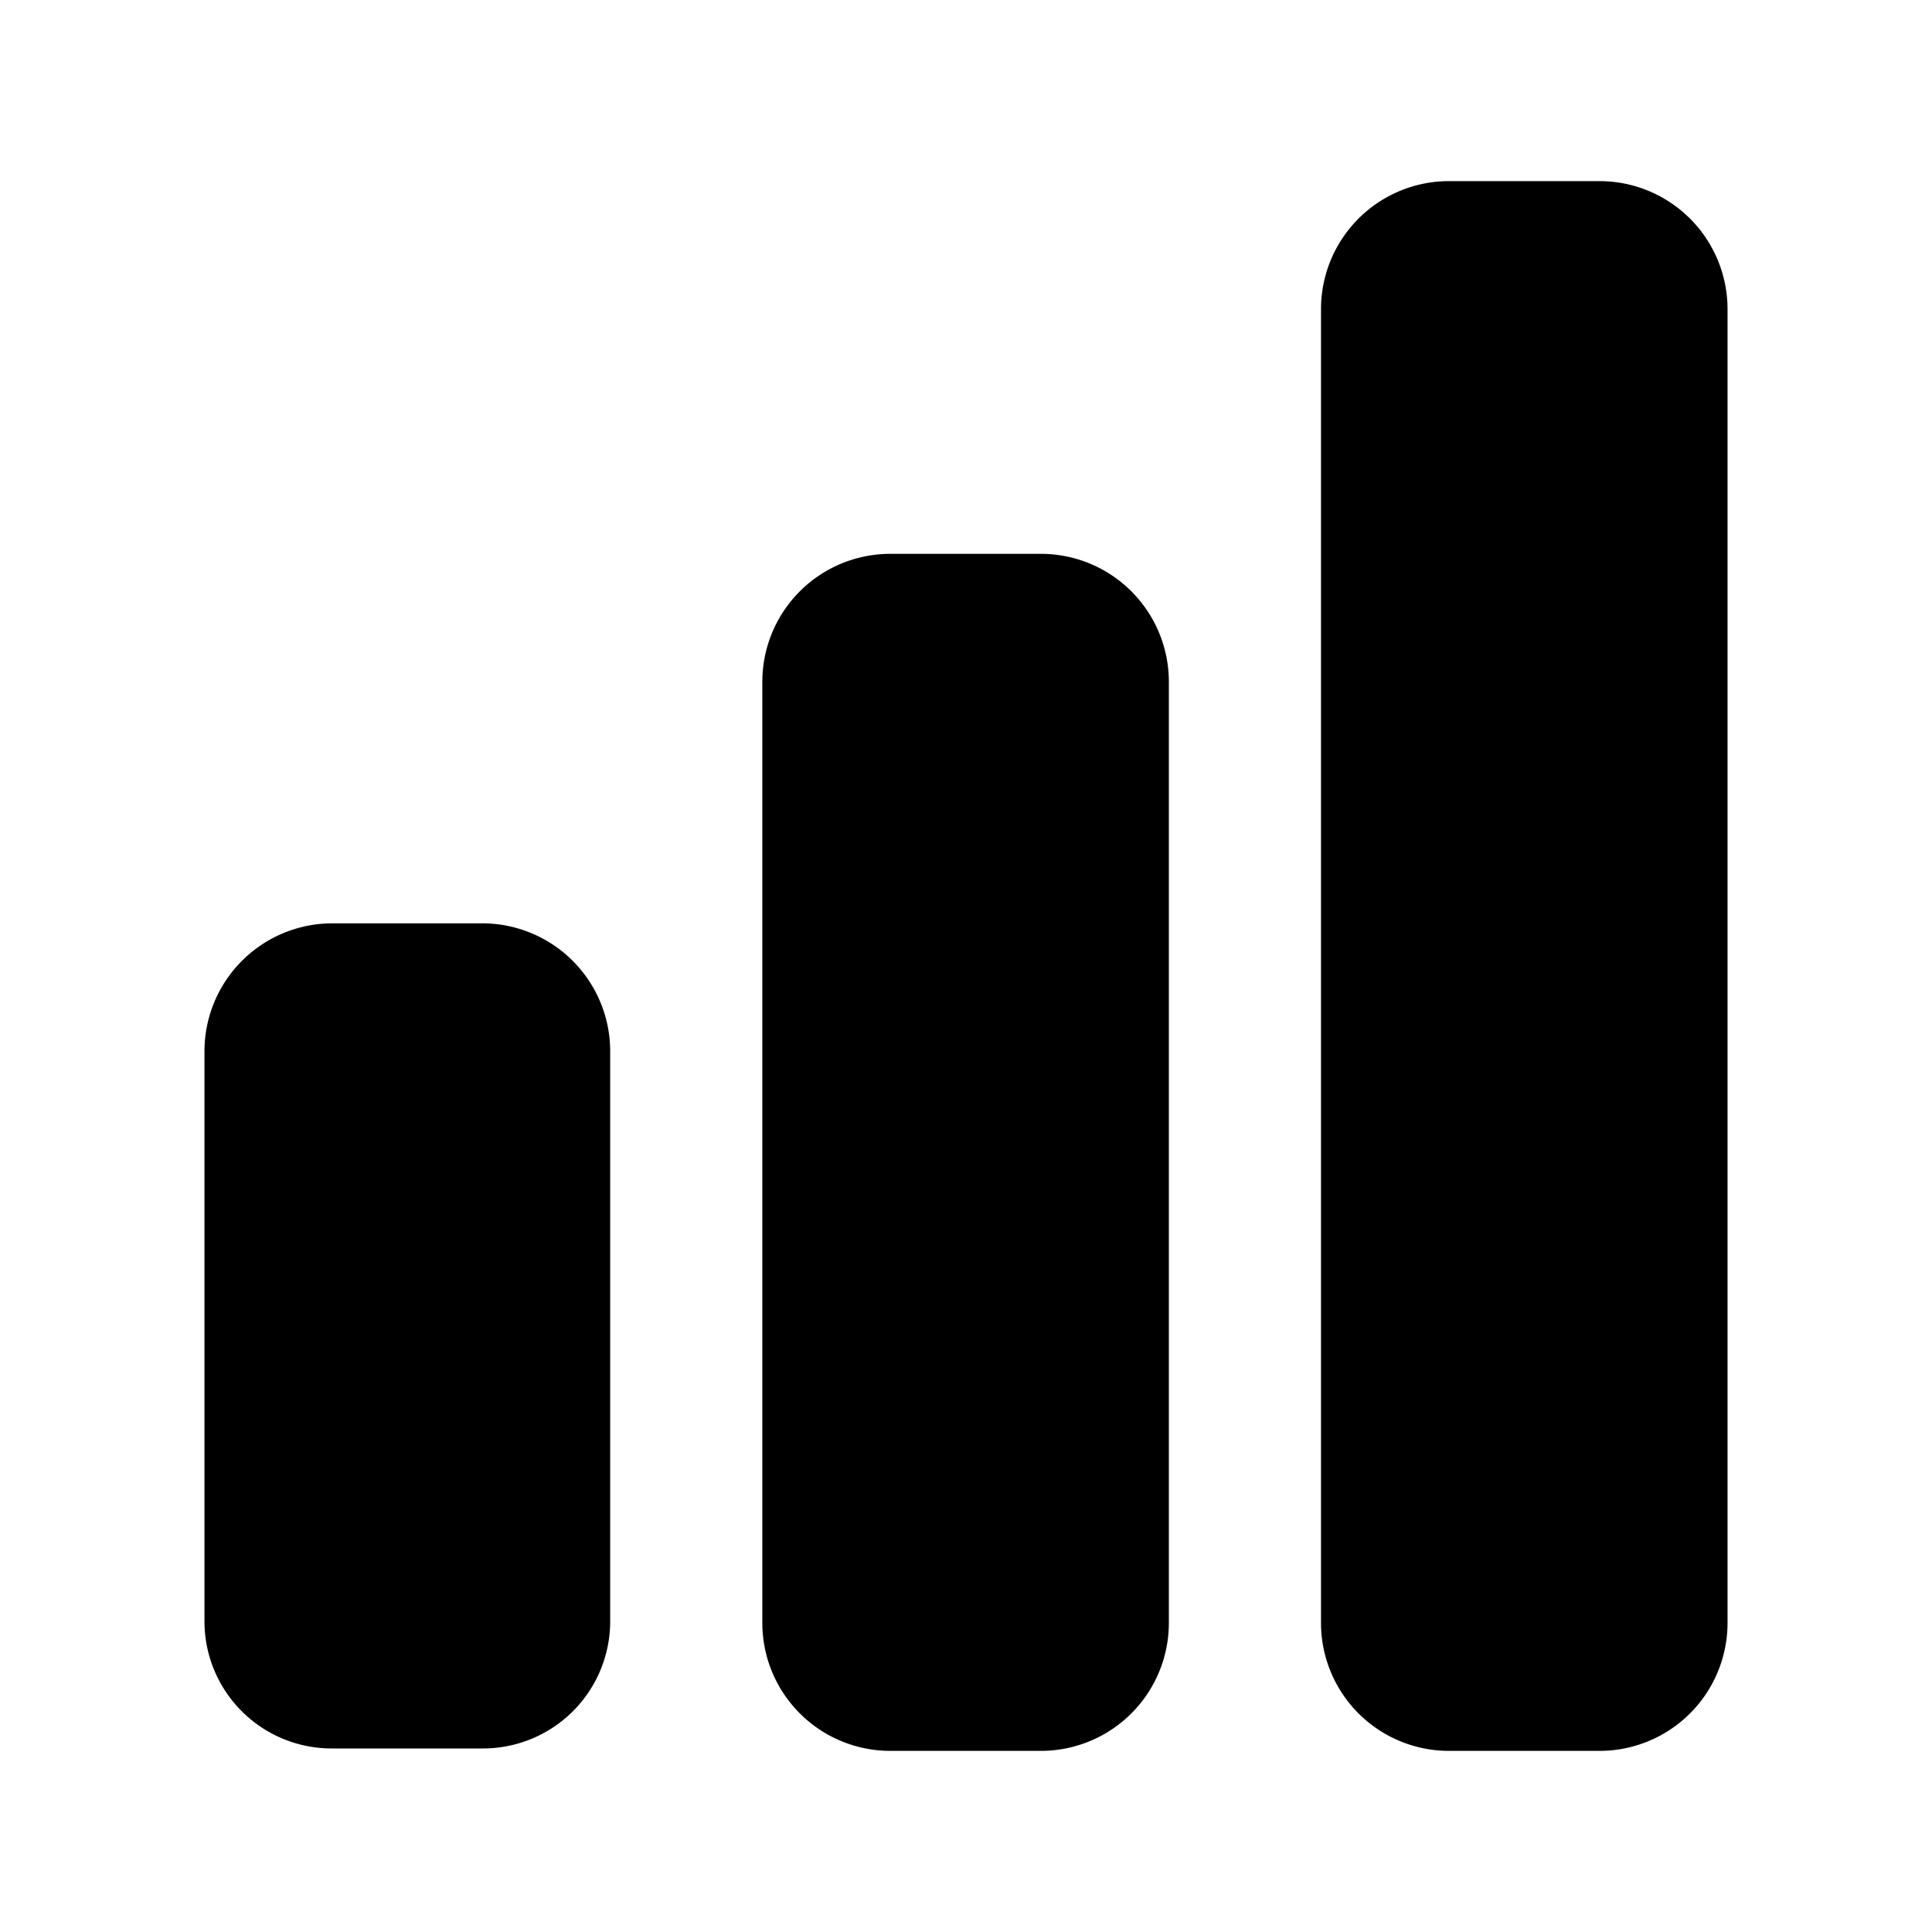 <?xml version="1.0" encoding="utf-8"?>
<!-- Generator: www.svgicons.com -->
<svg xmlns="http://www.w3.org/2000/svg" width="800" height="800" viewBox="0 0 24 24">
<path fill="currentColor" d="M7.58 13.06v7.08A1.58 1.58 0 0 1 6 21.72H4.12a1.58 1.58 0 0 1-1.58-1.58v-7.08a1.59 1.59 0 0 1 1.58-1.59H6a1.59 1.59 0 0 1 1.58 1.59m6.94-4.59v11.7a1.59 1.59 0 0 1-1.59 1.58h-1.87a1.59 1.59 0 0 1-1.59-1.58V8.47a1.59 1.59 0 0 1 1.59-1.59h1.87a1.59 1.59 0 0 1 1.59 1.59m6.94-4.63v16.33a1.59 1.59 0 0 1-1.59 1.58H18a1.59 1.59 0 0 1-1.59-1.58V3.84A1.59 1.59 0 0 1 18 2.25h1.87a1.59 1.59 0 0 1 1.59 1.59"/>
</svg>